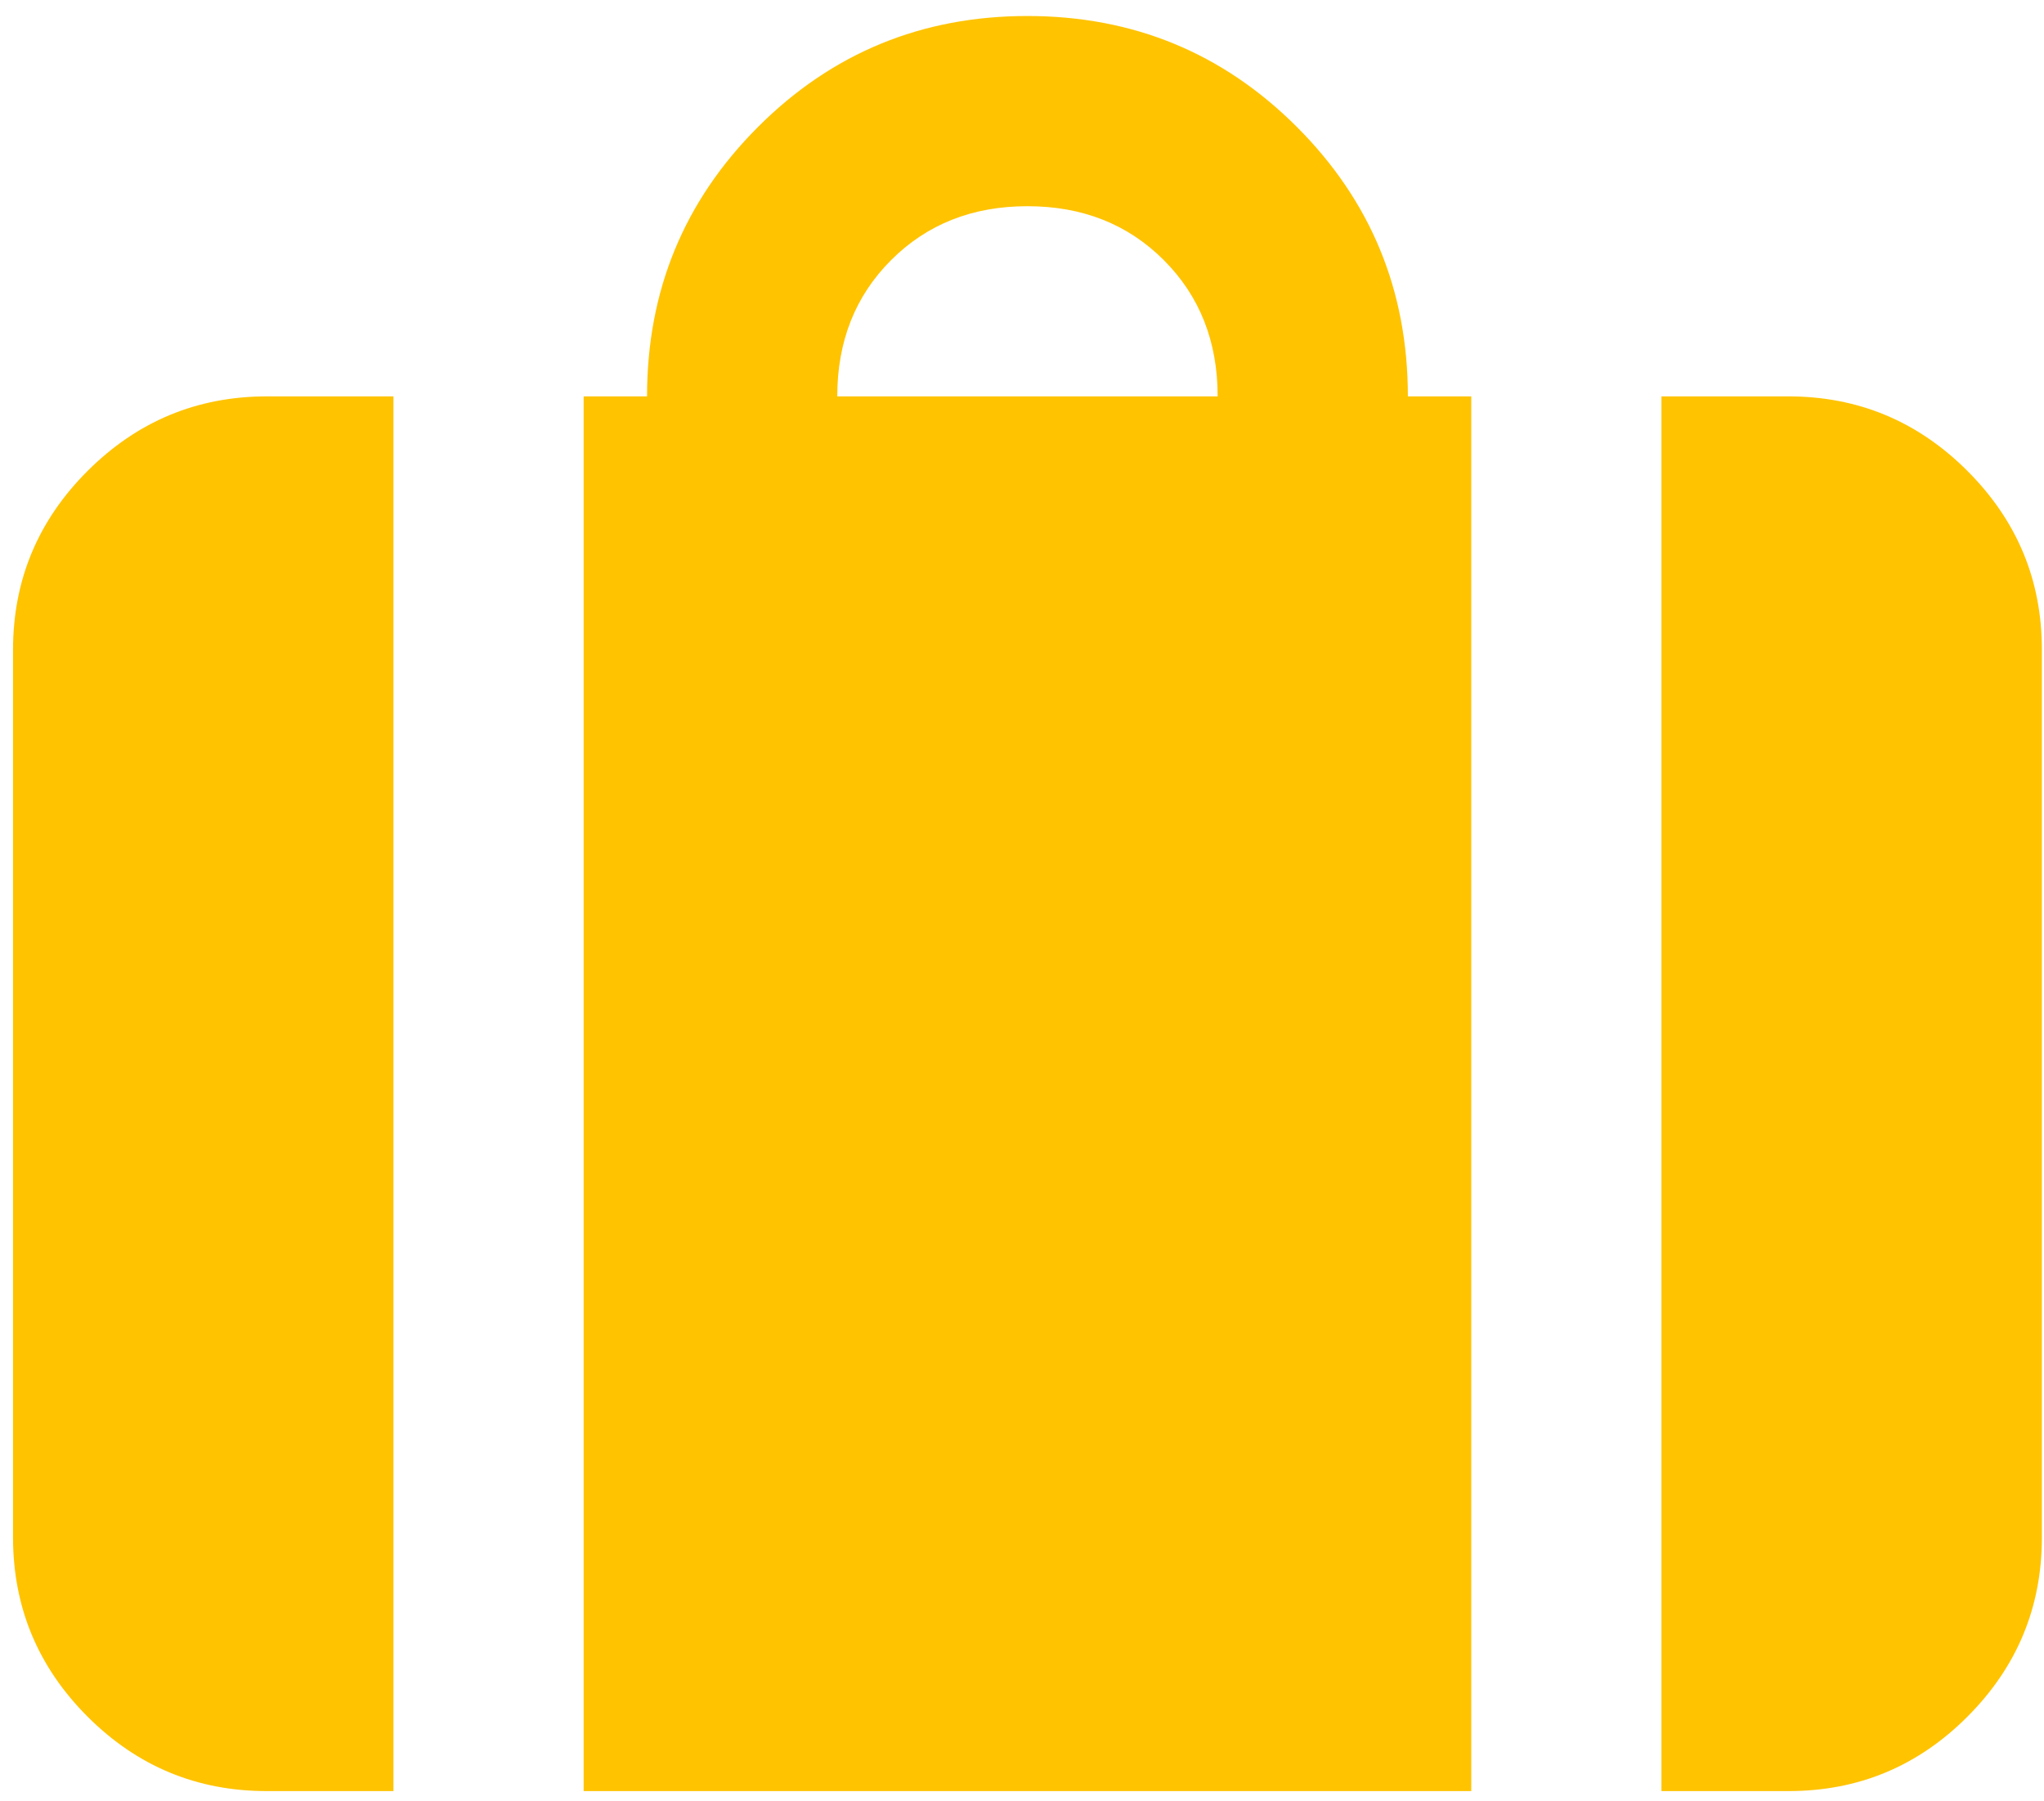 <svg xmlns="http://www.w3.org/2000/svg" width="118" height="104" fill="none"><path fill="#FFC300" d="M33.694 103.409V22.885h3.66c0-6.1 2.135-11.285 6.405-15.555C48.029 3.06 53.214.924 59.315.924c6.1 0 11.285 2.135 15.555 6.406 4.27 4.27 6.406 9.455 6.406 15.555h3.66v80.524H33.693Zm14.64-80.524h21.961c0-3.172-1.037-5.795-3.111-7.869-2.074-2.074-4.697-3.111-7.87-3.111-3.172 0-5.795 1.037-7.869 3.111-2.074 2.074-3.11 4.697-3.11 7.87Zm47.582 80.524V22.885h7.321c4.026 0 7.474 1.435 10.343 4.305 2.87 2.87 4.302 6.315 4.297 10.336v51.242c0 4.027-1.432 7.475-4.297 10.344-2.864 2.87-6.312 4.302-10.343 4.297h-7.32Zm-80.523 0c-4.027 0-7.472-1.432-10.337-4.297-2.864-2.865-4.3-6.313-4.304-10.344V37.526c0-4.026 1.435-7.472 4.304-10.336 2.87-2.865 6.315-4.3 10.337-4.305h7.32v80.524h-7.32Z"/></svg>